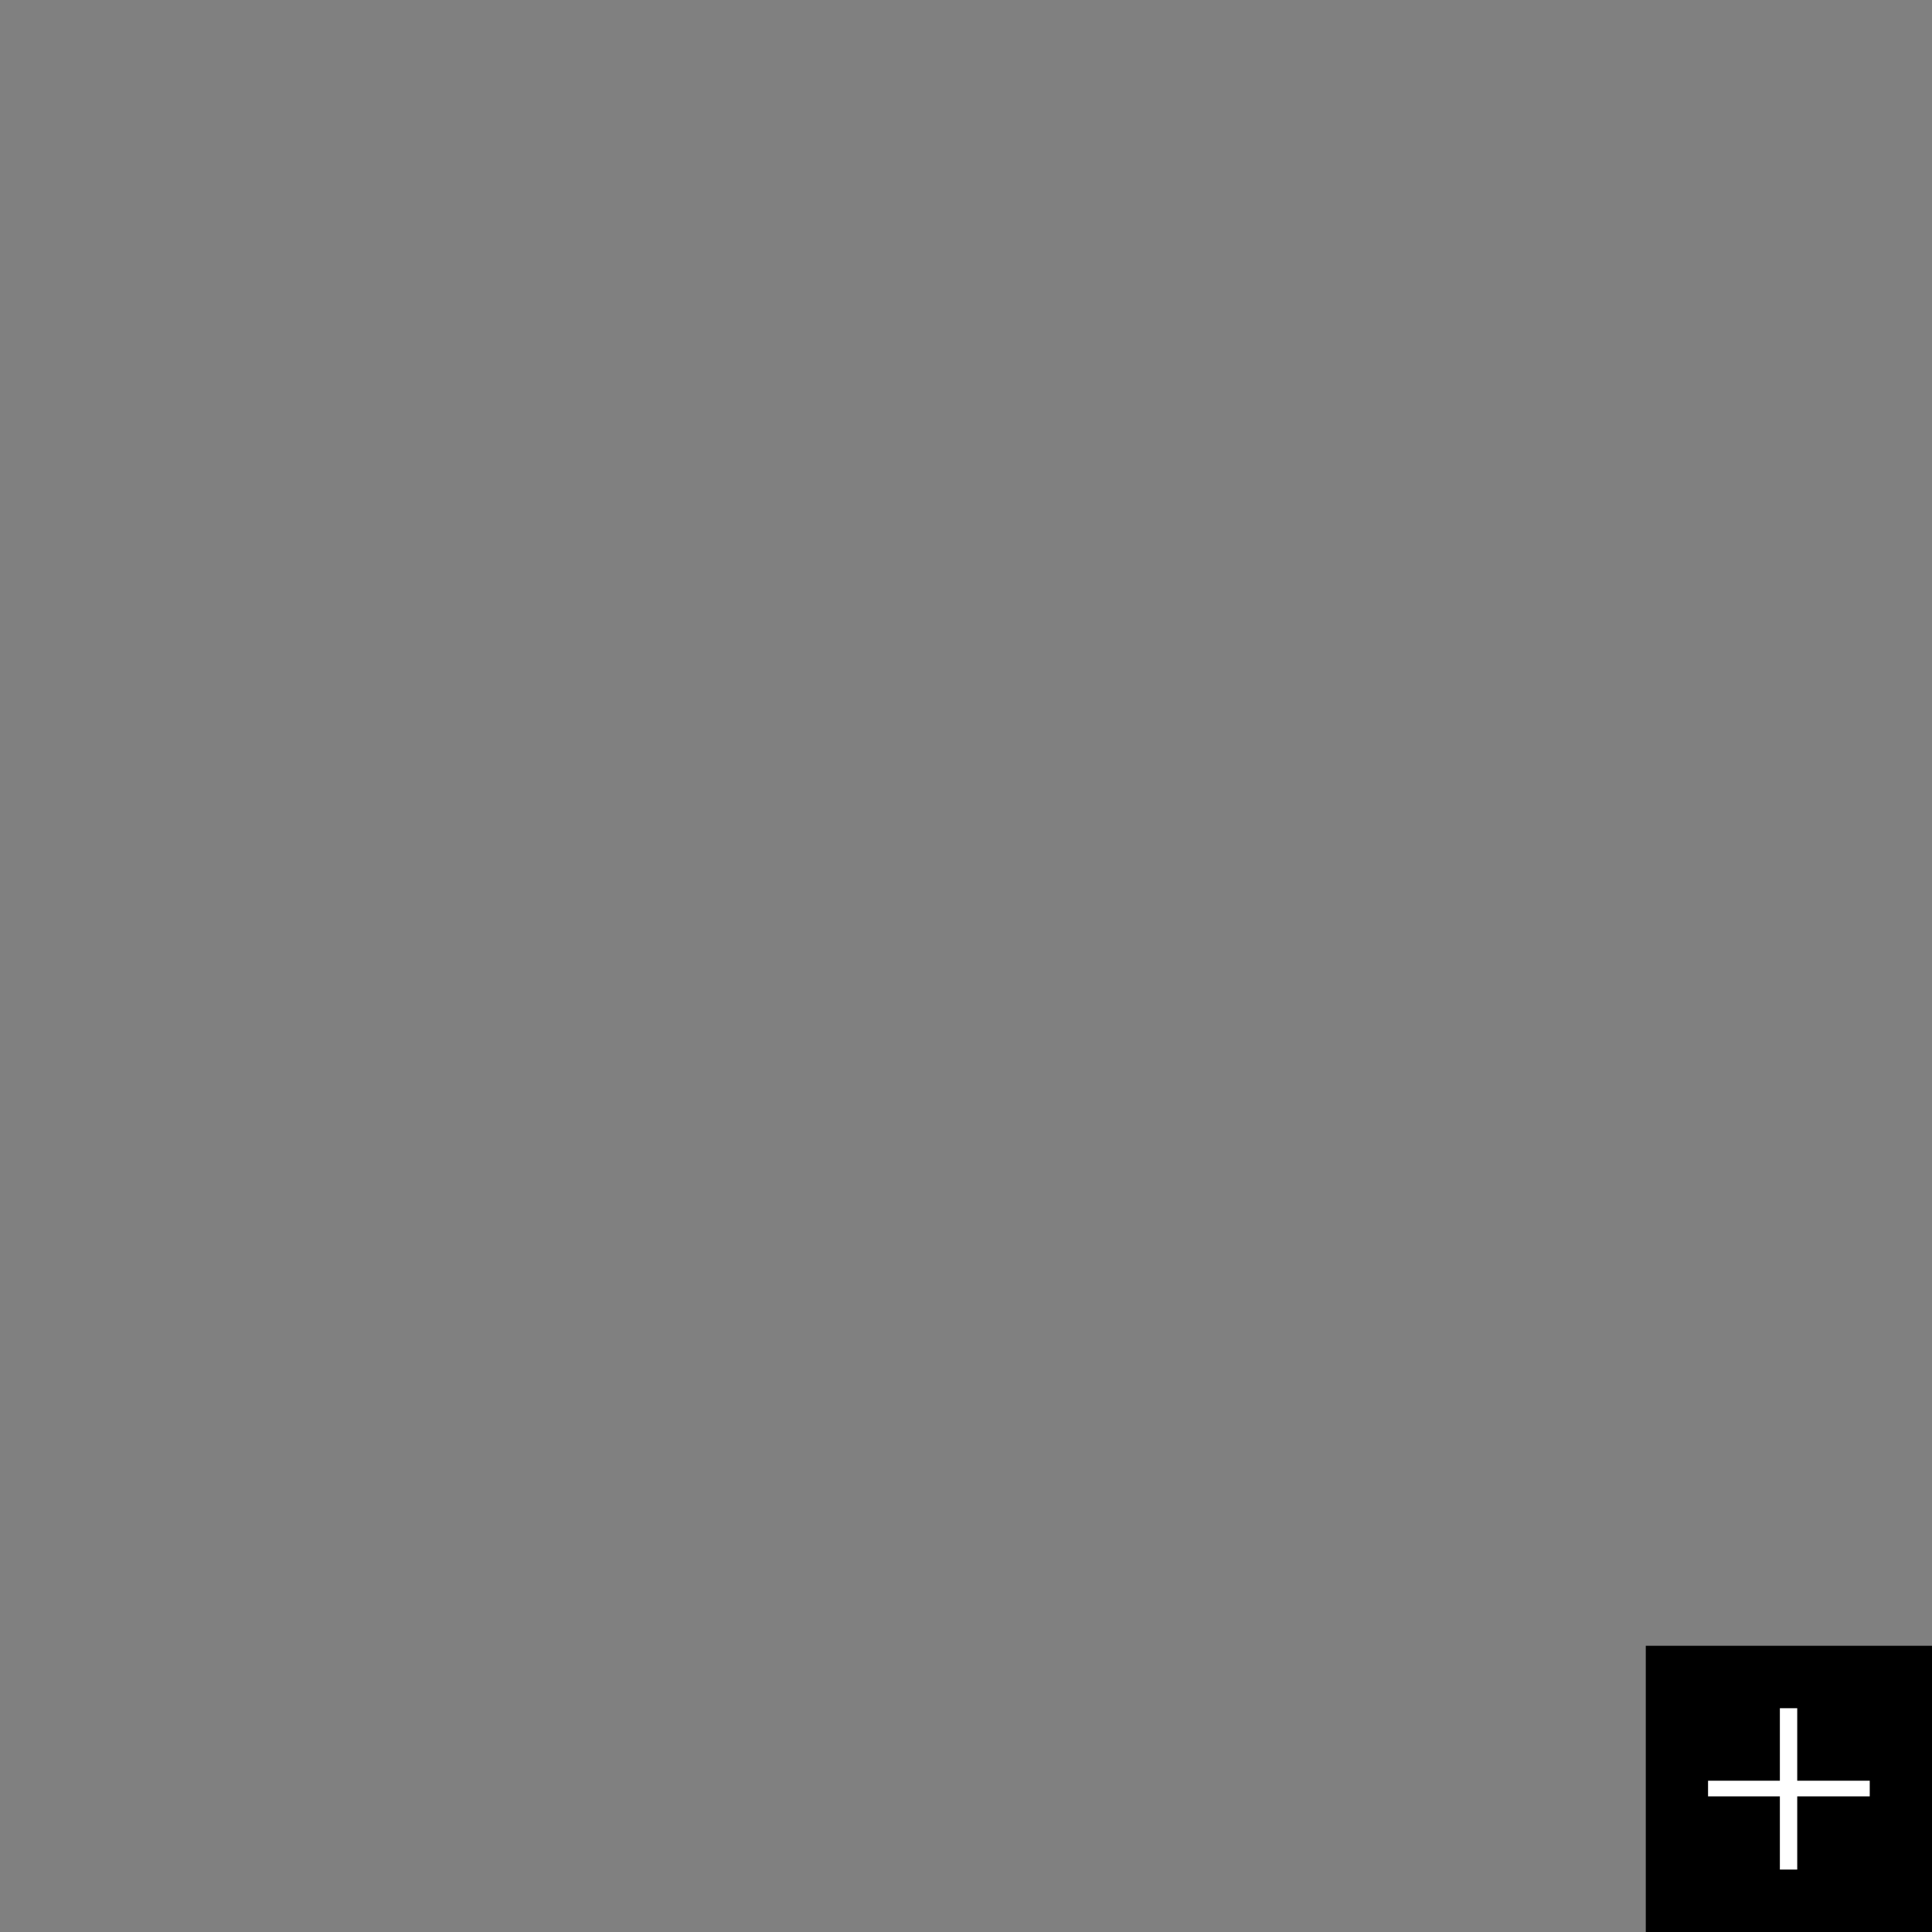 <?xml version="1.0" encoding="UTF-8"?>
<svg id="_レイヤー_1" data-name="レイヤー_1" xmlns="http://www.w3.org/2000/svg" version="1.1" viewBox="0 0 170.877 170.877">
  <rect x="0" y="0" width="170.877" height="170.877" fill="#808080" stroke="none"/>
  <!-- Generator: Adobe Illustrator 29.2.1, SVG Export Plug-In . SVG Version: 2.1.0 Build 116)  -->
  <defs>
    <style>
      .st0 {
        fill: #fff;
      }
    </style>
  </defs>
  <rect x="145.562" y="145.562" width="25.315" height="25.315"/>
  <path class="st0" d="M157.422,158.882h-6.352v-1.385h6.352v-6.413h1.535v6.413h6.413v1.385h-6.413v6.473h-1.535v-6.473Z"/>
</svg>